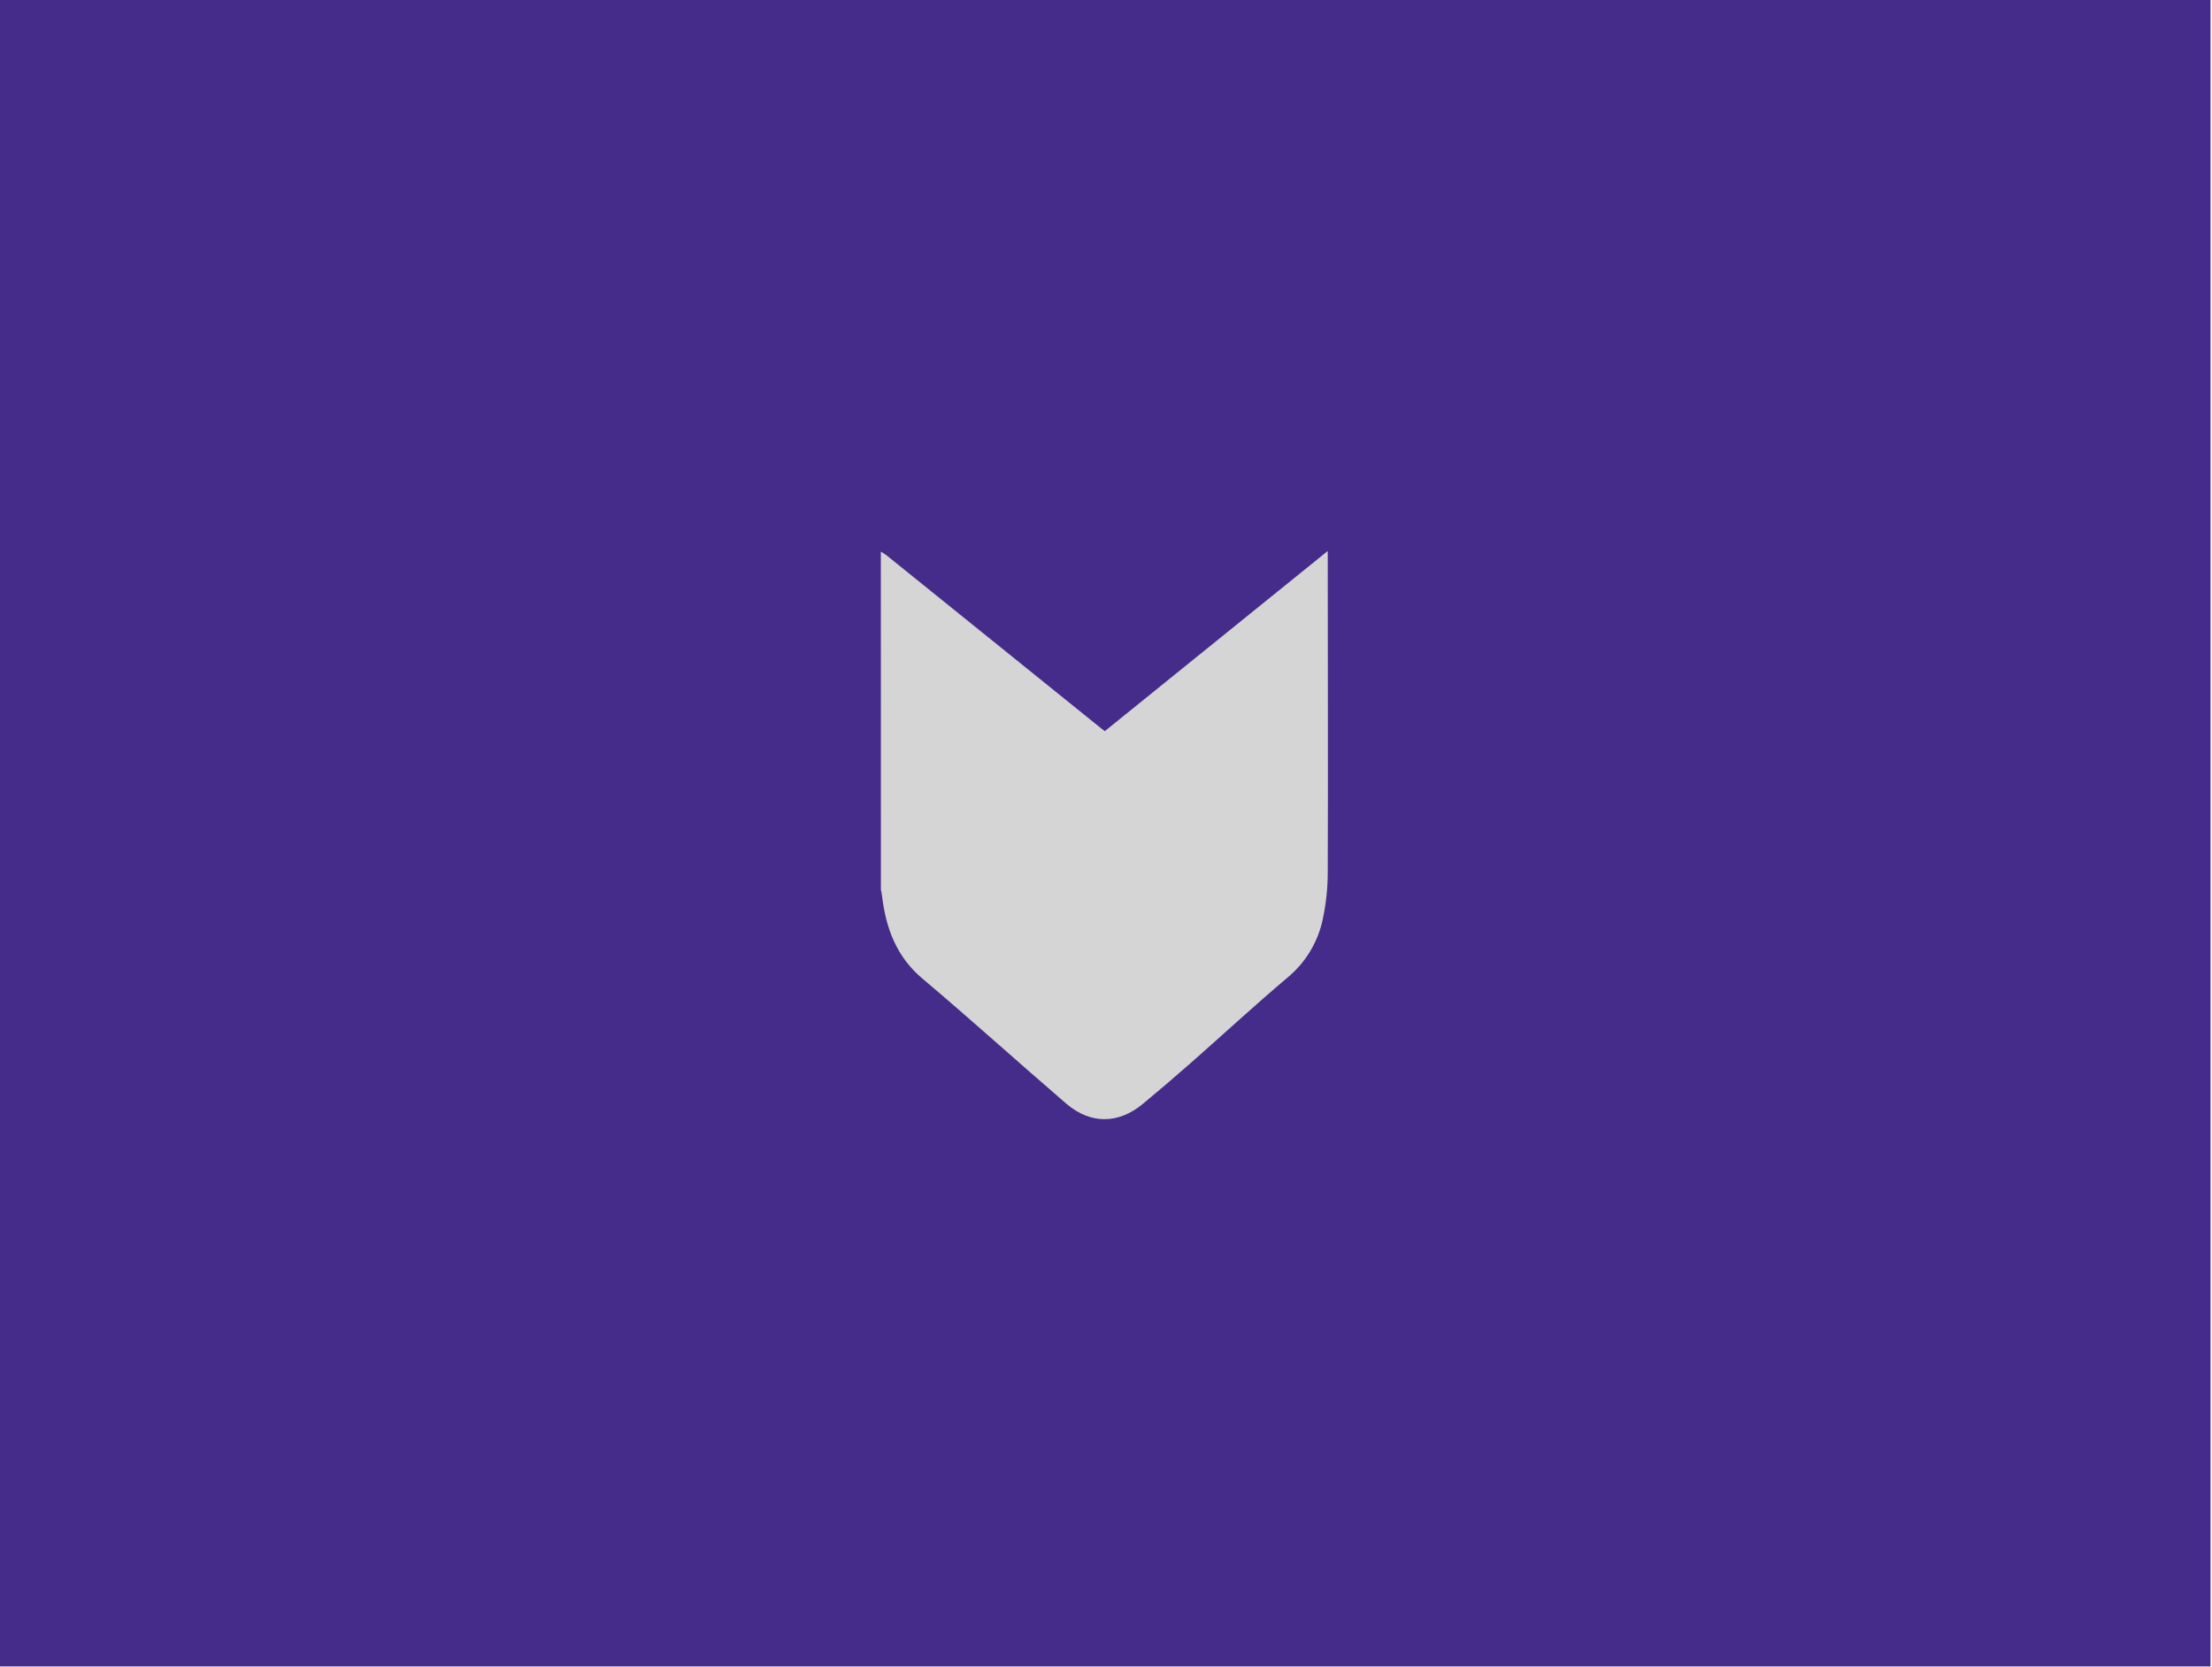 <?xml version="1.0" encoding="UTF-8"?> <svg xmlns="http://www.w3.org/2000/svg" width="1340" height="1010" viewBox="0 0 1340 1010" fill="none"><rect width="1339.11" height="1009.48" fill="#452B8A"></rect><path d="M533.597 334.198C534.652 334.794 535.706 335.425 536.726 336.127L664.358 439.035L669.244 442.927L804.328 333.777V338.371C804.328 401.939 804.574 465.473 804.328 529.041C804.29 538.042 803.348 547.016 801.516 555.829C798.763 570.132 791.093 583.028 779.828 592.294C760.108 608.949 741.162 626.48 721.794 643.52C712.139 652.029 702.332 660.409 692.373 668.66C677.575 680.967 660.737 681.178 646.044 668.66C616.869 643.591 588.362 617.749 558.976 592.96C543.018 579.636 536.585 562.105 534.3 542.47C534.141 541.29 533.918 540.12 533.633 538.964L533.597 334.198Z" fill="#D5D5D5"></path></svg> 
